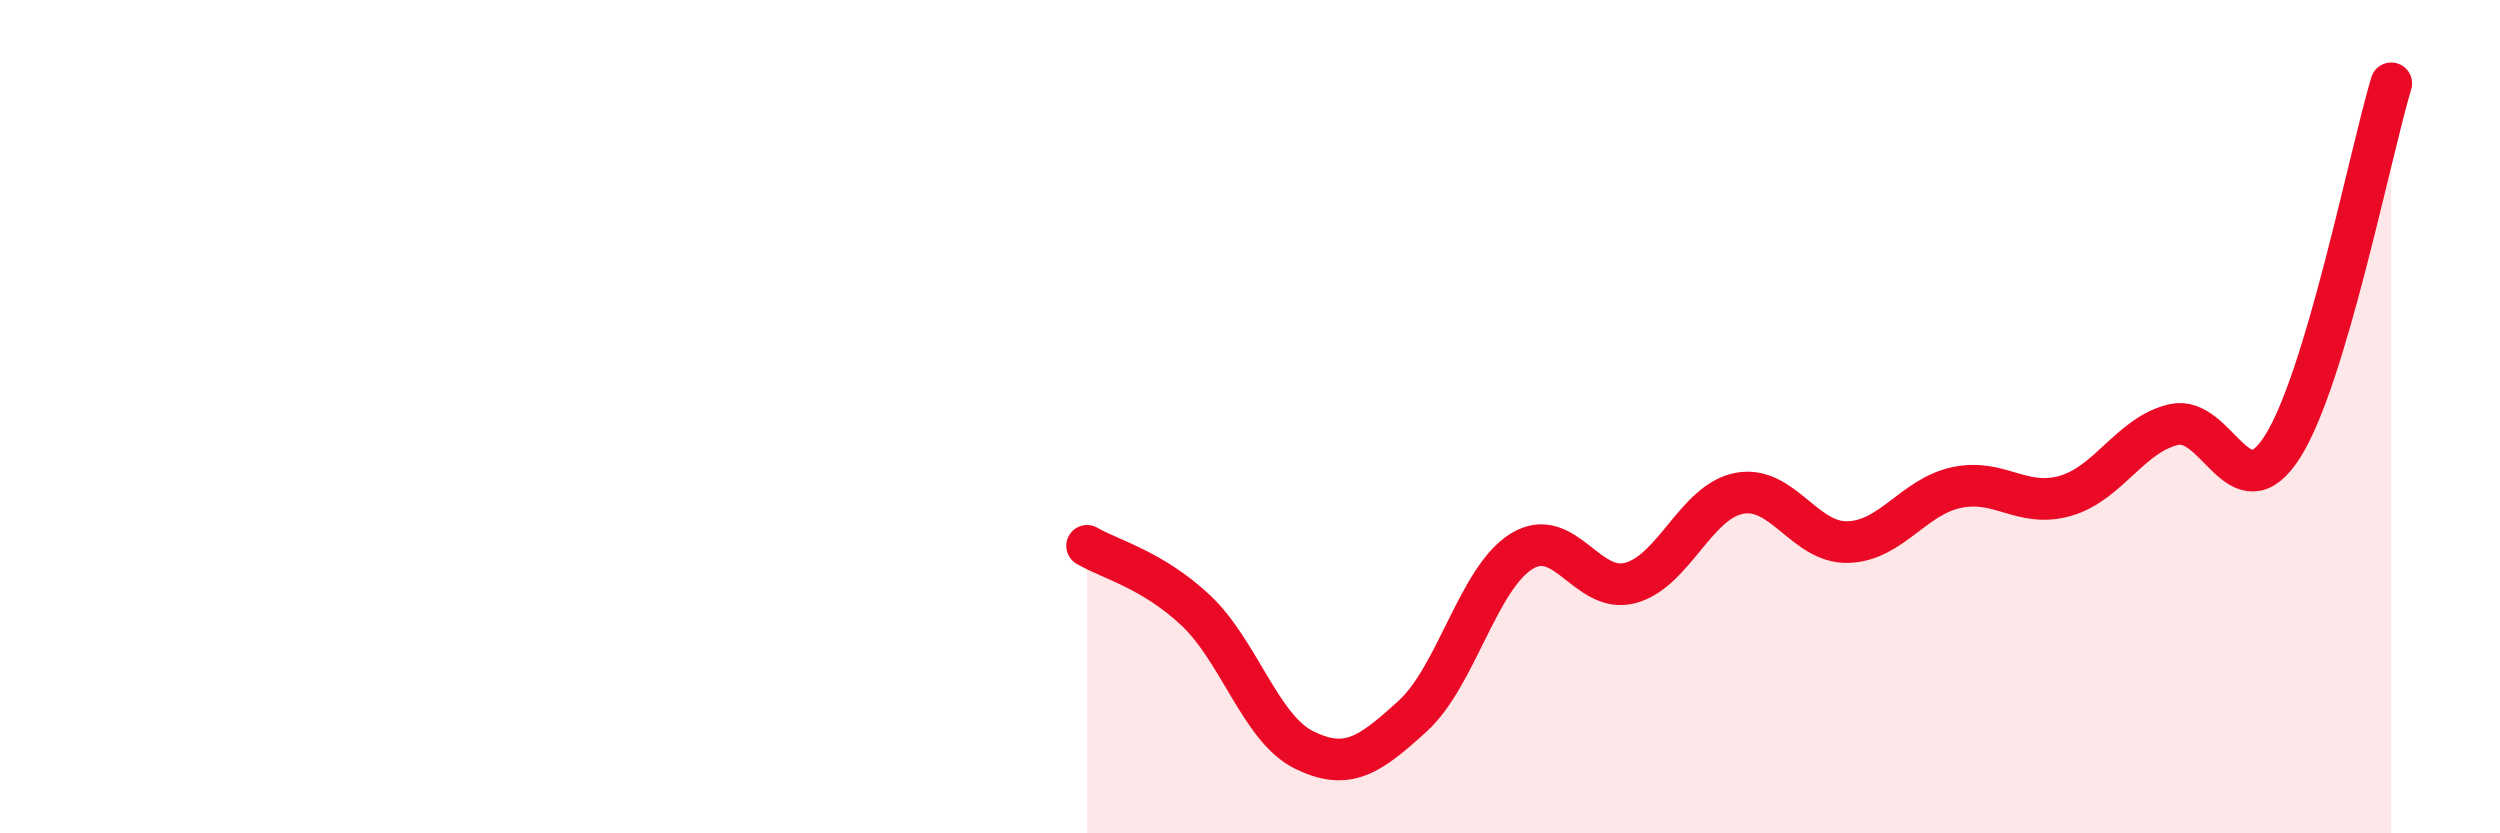 
    <svg width="60" height="20" viewBox="0 0 60 20" xmlns="http://www.w3.org/2000/svg">
      <path
        d="M 26.09,13.1 C 26.61,13.41 27.66,13.67 28.7,14.65 C 29.74,15.63 30.26,17.49 31.3,18 C 32.34,18.51 32.87,18.13 33.91,17.18 C 34.95,16.23 35.48,13.87 36.52,13.23 C 37.56,12.59 38.09,14.27 39.13,13.99 C 40.17,13.71 40.7,12.04 41.74,11.84 C 42.78,11.64 43.31,13.04 44.35,13.01 C 45.39,12.98 45.92,11.92 46.96,11.7 C 48,11.48 48.53,12.2 49.57,11.9 C 50.61,11.6 51.13,10.43 52.17,10.19 C 53.21,9.95 53.74,12.36 54.78,10.72 C 55.82,9.08 56.87,3.74 57.39,2L57.39 20L26.09 20Z"
        fill="#EB0A25"
        opacity="0.1"
        stroke-linecap="round"
        stroke-linejoin="round"
      />
      <path
        d="M 26.09,13.1 C 26.61,13.41 27.66,13.67 28.7,14.65 C 29.74,15.63 30.26,17.49 31.3,18 C 32.34,18.51 32.87,18.13 33.91,17.18 C 34.95,16.23 35.48,13.87 36.52,13.23 C 37.56,12.59 38.09,14.27 39.13,13.99 C 40.17,13.71 40.7,12.04 41.74,11.84 C 42.78,11.64 43.31,13.04 44.35,13.01 C 45.39,12.98 45.92,11.92 46.96,11.7 C 48,11.48 48.53,12.2 49.57,11.9 C 50.61,11.6 51.13,10.43 52.17,10.19 C 53.21,9.95 53.74,12.36 54.78,10.72 C 55.82,9.08 56.87,3.74 57.39,2"
        stroke="#EB0A25"
        stroke-width="1"
        fill="none"
        stroke-linecap="round"
        stroke-linejoin="round"
      />
    </svg>
  